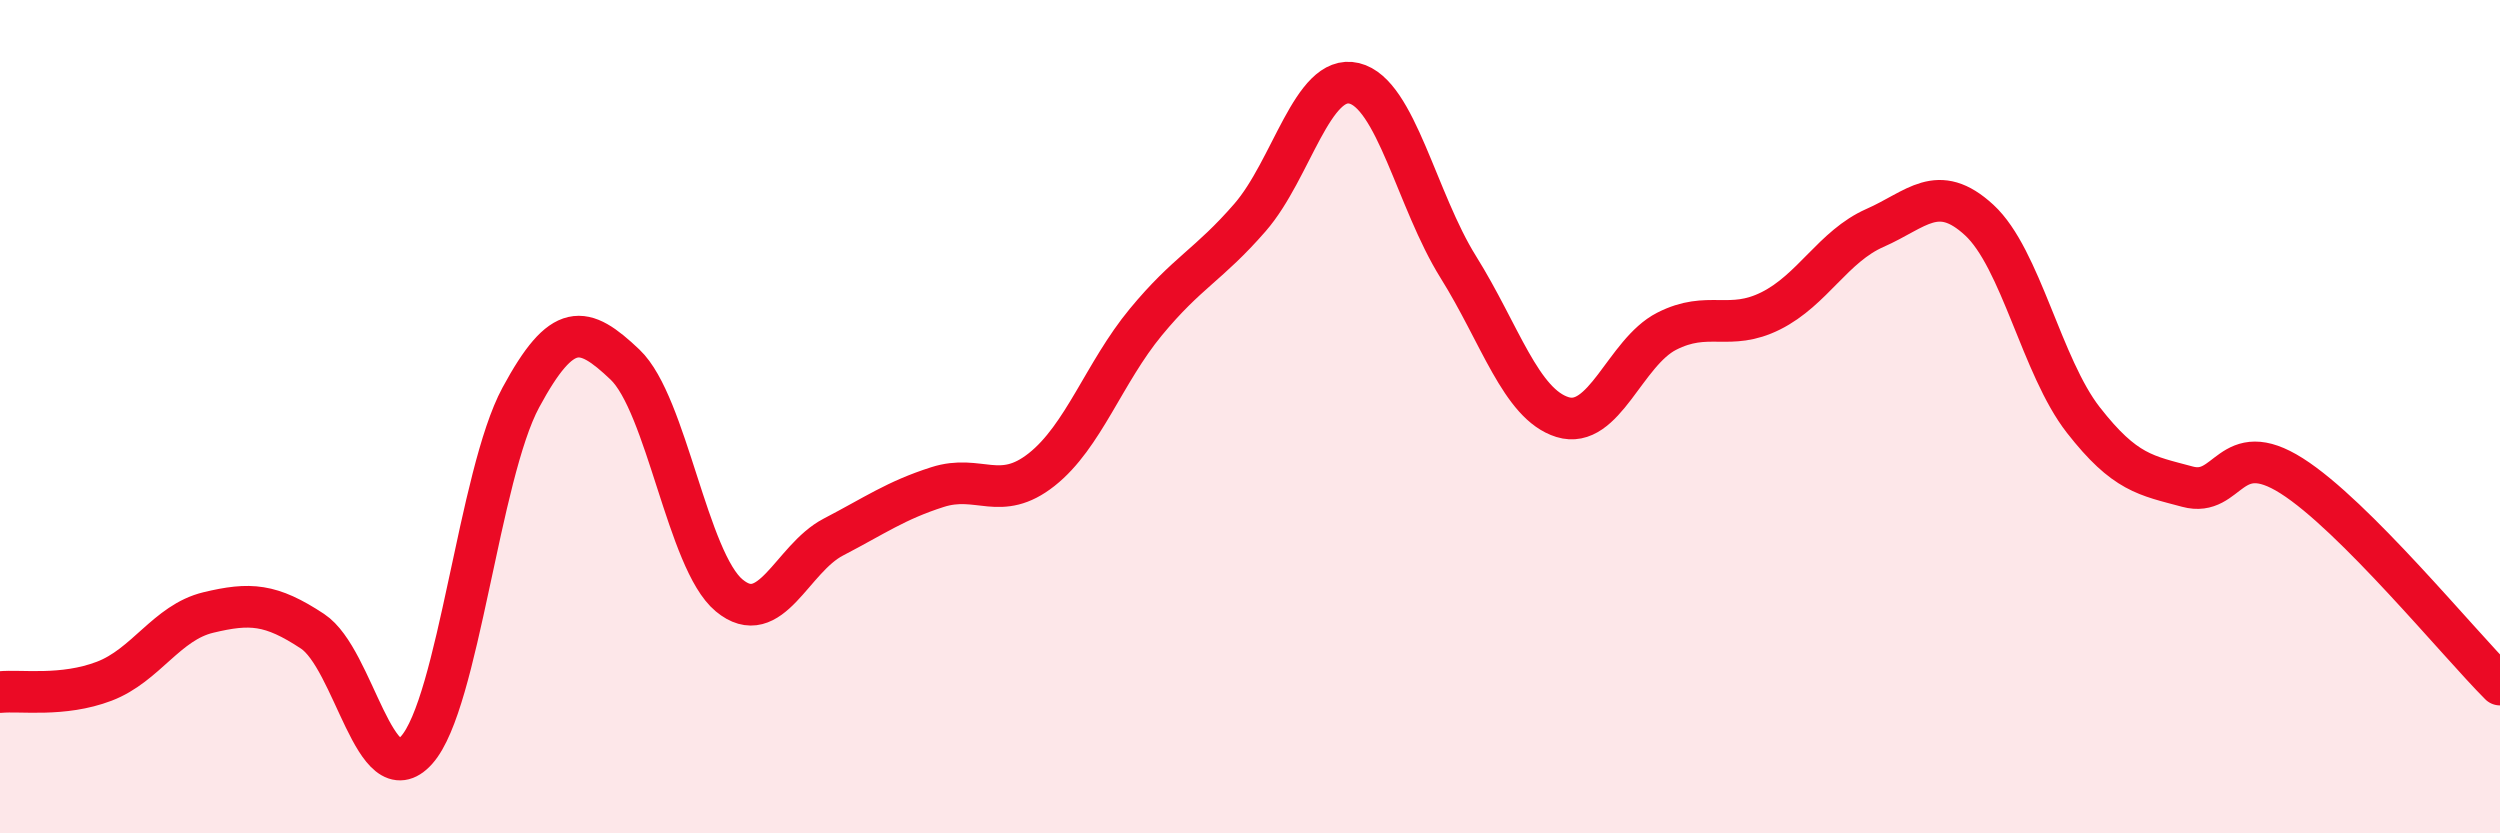 
    <svg width="60" height="20" viewBox="0 0 60 20" xmlns="http://www.w3.org/2000/svg">
      <path
        d="M 0,16.61 C 0.5,16.56 1.5,16.73 2.5,16.35 C 3.5,15.97 4,14.94 5,14.7 C 6,14.46 6.5,14.49 7.5,15.15 C 8.5,15.81 9,19.12 10,18 C 11,16.88 11.5,11.39 12.5,9.54 C 13.5,7.69 14,7.8 15,8.75 C 16,9.7 16.5,13.46 17.5,14.29 C 18.5,15.12 19,13.41 20,12.89 C 21,12.37 21.5,12.01 22.5,11.69 C 23.5,11.37 24,12.06 25,11.27 C 26,10.48 26.5,8.94 27.5,7.73 C 28.5,6.52 29,6.37 30,5.22 C 31,4.07 31.5,1.76 32.5,2 C 33.5,2.24 34,4.81 35,6.41 C 36,8.01 36.5,9.7 37.5,10.01 C 38.5,10.32 39,8.46 40,7.95 C 41,7.44 41.5,7.96 42.5,7.46 C 43.5,6.96 44,5.91 45,5.47 C 46,5.03 46.5,4.36 47.5,5.28 C 48.5,6.2 49,8.8 50,10.08 C 51,11.36 51.5,11.41 52.5,11.68 C 53.5,11.95 53.5,10.47 55,11.42 C 56.5,12.37 59,15.43 60,16.43L60 20L0 20Z"
        fill="#EB0A25"
        opacity="0.1"
        stroke-linecap="round"
        stroke-linejoin="round"
      />
      <path
        d="M 0,16.61 C 0.5,16.56 1.5,16.73 2.5,16.35 C 3.5,15.97 4,14.94 5,14.7 C 6,14.46 6.5,14.49 7.5,15.15 C 8.5,15.81 9,19.12 10,18 C 11,16.88 11.5,11.39 12.5,9.54 C 13.5,7.69 14,7.8 15,8.75 C 16,9.7 16.5,13.46 17.5,14.29 C 18.5,15.12 19,13.41 20,12.89 C 21,12.37 21.5,12.01 22.5,11.69 C 23.5,11.37 24,12.06 25,11.27 C 26,10.48 26.5,8.94 27.5,7.73 C 28.5,6.52 29,6.37 30,5.22 C 31,4.07 31.5,1.76 32.5,2 C 33.5,2.24 34,4.81 35,6.41 C 36,8.01 36.5,9.7 37.5,10.01 C 38.5,10.32 39,8.46 40,7.95 C 41,7.44 41.5,7.96 42.5,7.46 C 43.5,6.96 44,5.91 45,5.47 C 46,5.03 46.5,4.36 47.5,5.28 C 48.5,6.2 49,8.8 50,10.08 C 51,11.36 51.5,11.41 52.5,11.68 C 53.5,11.95 53.5,10.47 55,11.42 C 56.5,12.37 59,15.43 60,16.43"
        stroke="#EB0A25"
        stroke-width="1"
        fill="none"
        stroke-linecap="round"
        stroke-linejoin="round"
      />
    </svg>
  